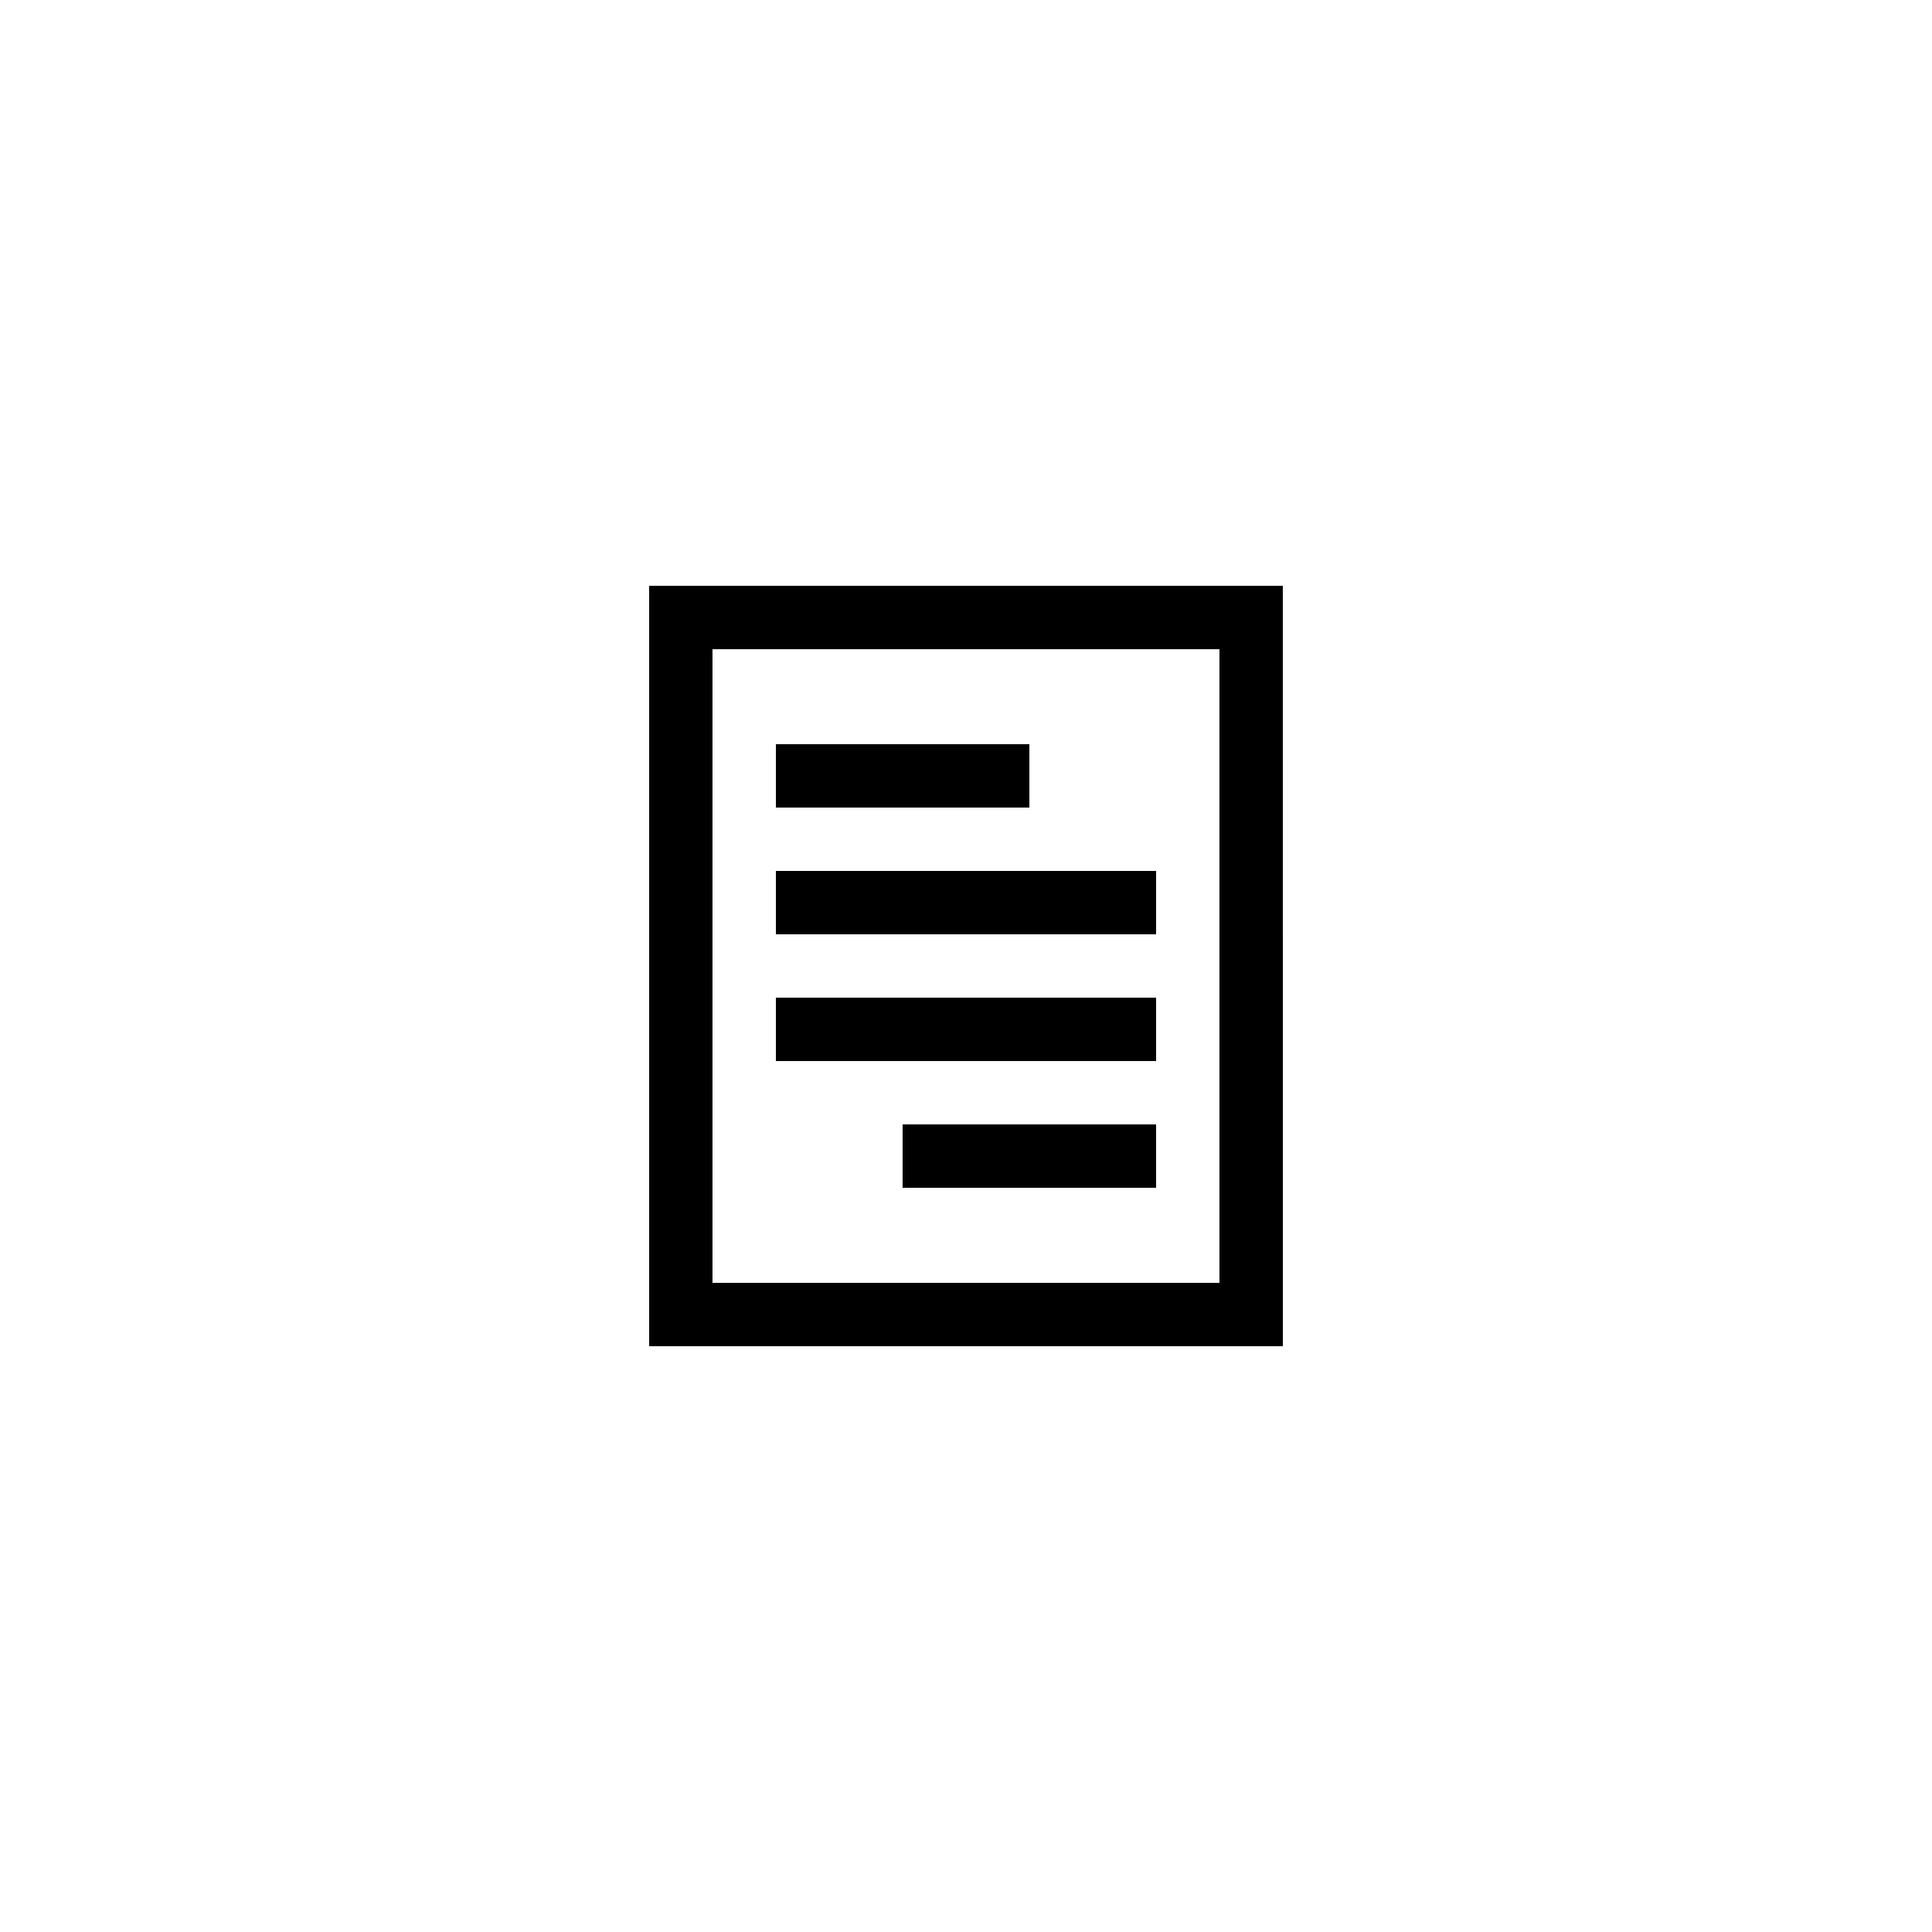 <?xml version="1.0" encoding="UTF-8"?>
<!-- Uploaded to: ICON Repo, www.svgrepo.com, Generator: ICON Repo Mixer Tools -->
<svg fill="#000000" width="800px" height="800px" version="1.1" viewBox="144 144 512 512" xmlns="http://www.w3.org/2000/svg">
 <g>
  <path d="m483.96 299.24h-167.93v201.52h167.94zm-16.793 184.73h-134.35v-167.93h134.35z"/>
  <path d="m349.62 341.22h67.176v16.793h-67.176z"/>
  <path d="m349.62 374.81h100.76v16.793h-100.76z"/>
  <path d="m349.62 408.39h100.76v16.793h-100.76z"/>
  <path d="m383.2 441.98h67.176v16.793h-67.176z"/>
 </g>
</svg>